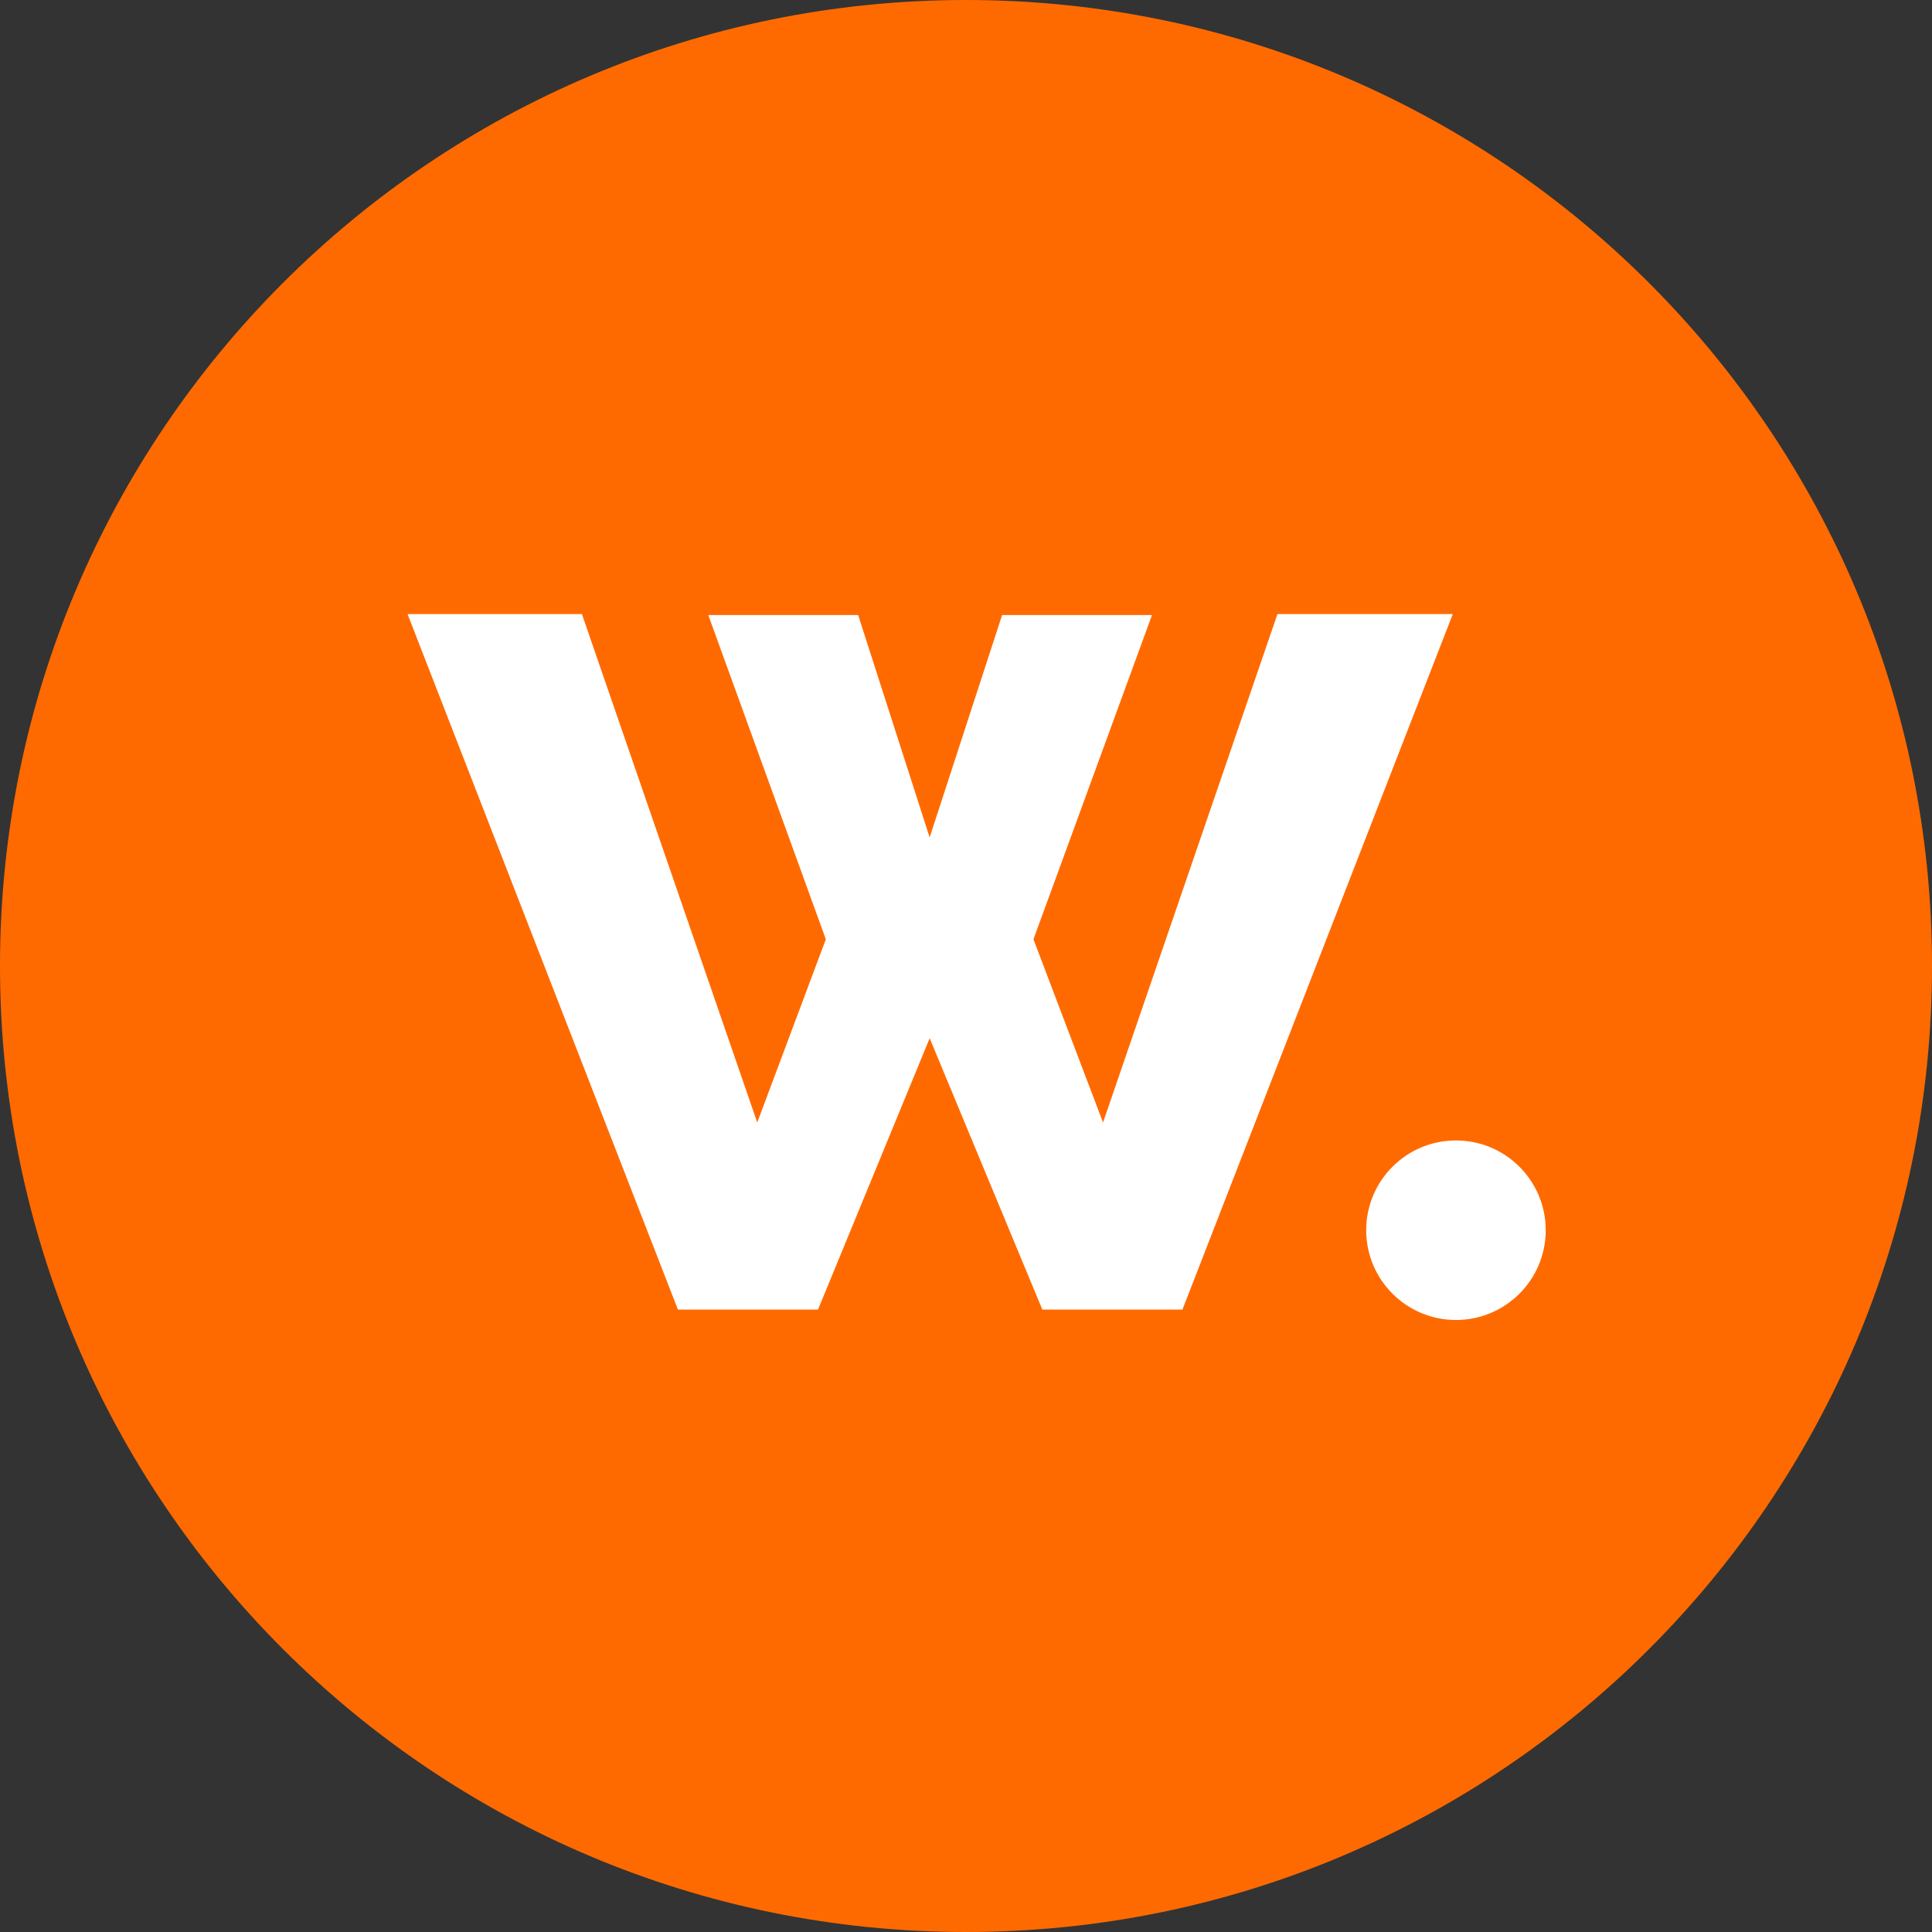 <?xml version="1.0" encoding="UTF-8"?>
<svg data-bbox="0 0 584 584" xmlns="http://www.w3.org/2000/svg" viewBox="0 0 584 584" height="584" width="584" data-type="color">
    <rect x="0" y="0" width="584" height="584" fill="#333333" stroke="none"/>
    <g>
        <path fill="#FF6A00" d="M584 292c0 161.267-130.733 292-292 292S0 453.267 0 292 130.733 0 292 0s292 130.733 292 292" data-color="1"/>
        <path fill="#ffffff" d="M214.095 185.909h45.304l21.612 67.224 21.908-67.224h45.305l-35.832 98.021 21.028 55.372 52.727-153.69h53.004L357.42 395.863h-42.341l-34.058-82.027-33.76 82.027H204.92l-81.731-210.251h52.706l53.004 153.69 20.73-55.372z" data-color="2"/>
        <path fill="#ffffff" d="M440.102 399c14.986 0 27.134-12.148 27.134-27.134 0-14.985-12.148-27.133-27.134-27.133-14.985 0-27.133 12.148-27.133 27.133 0 14.986 12.148 27.134 27.133 27.134" data-color="2"/>
    </g>
</svg>
